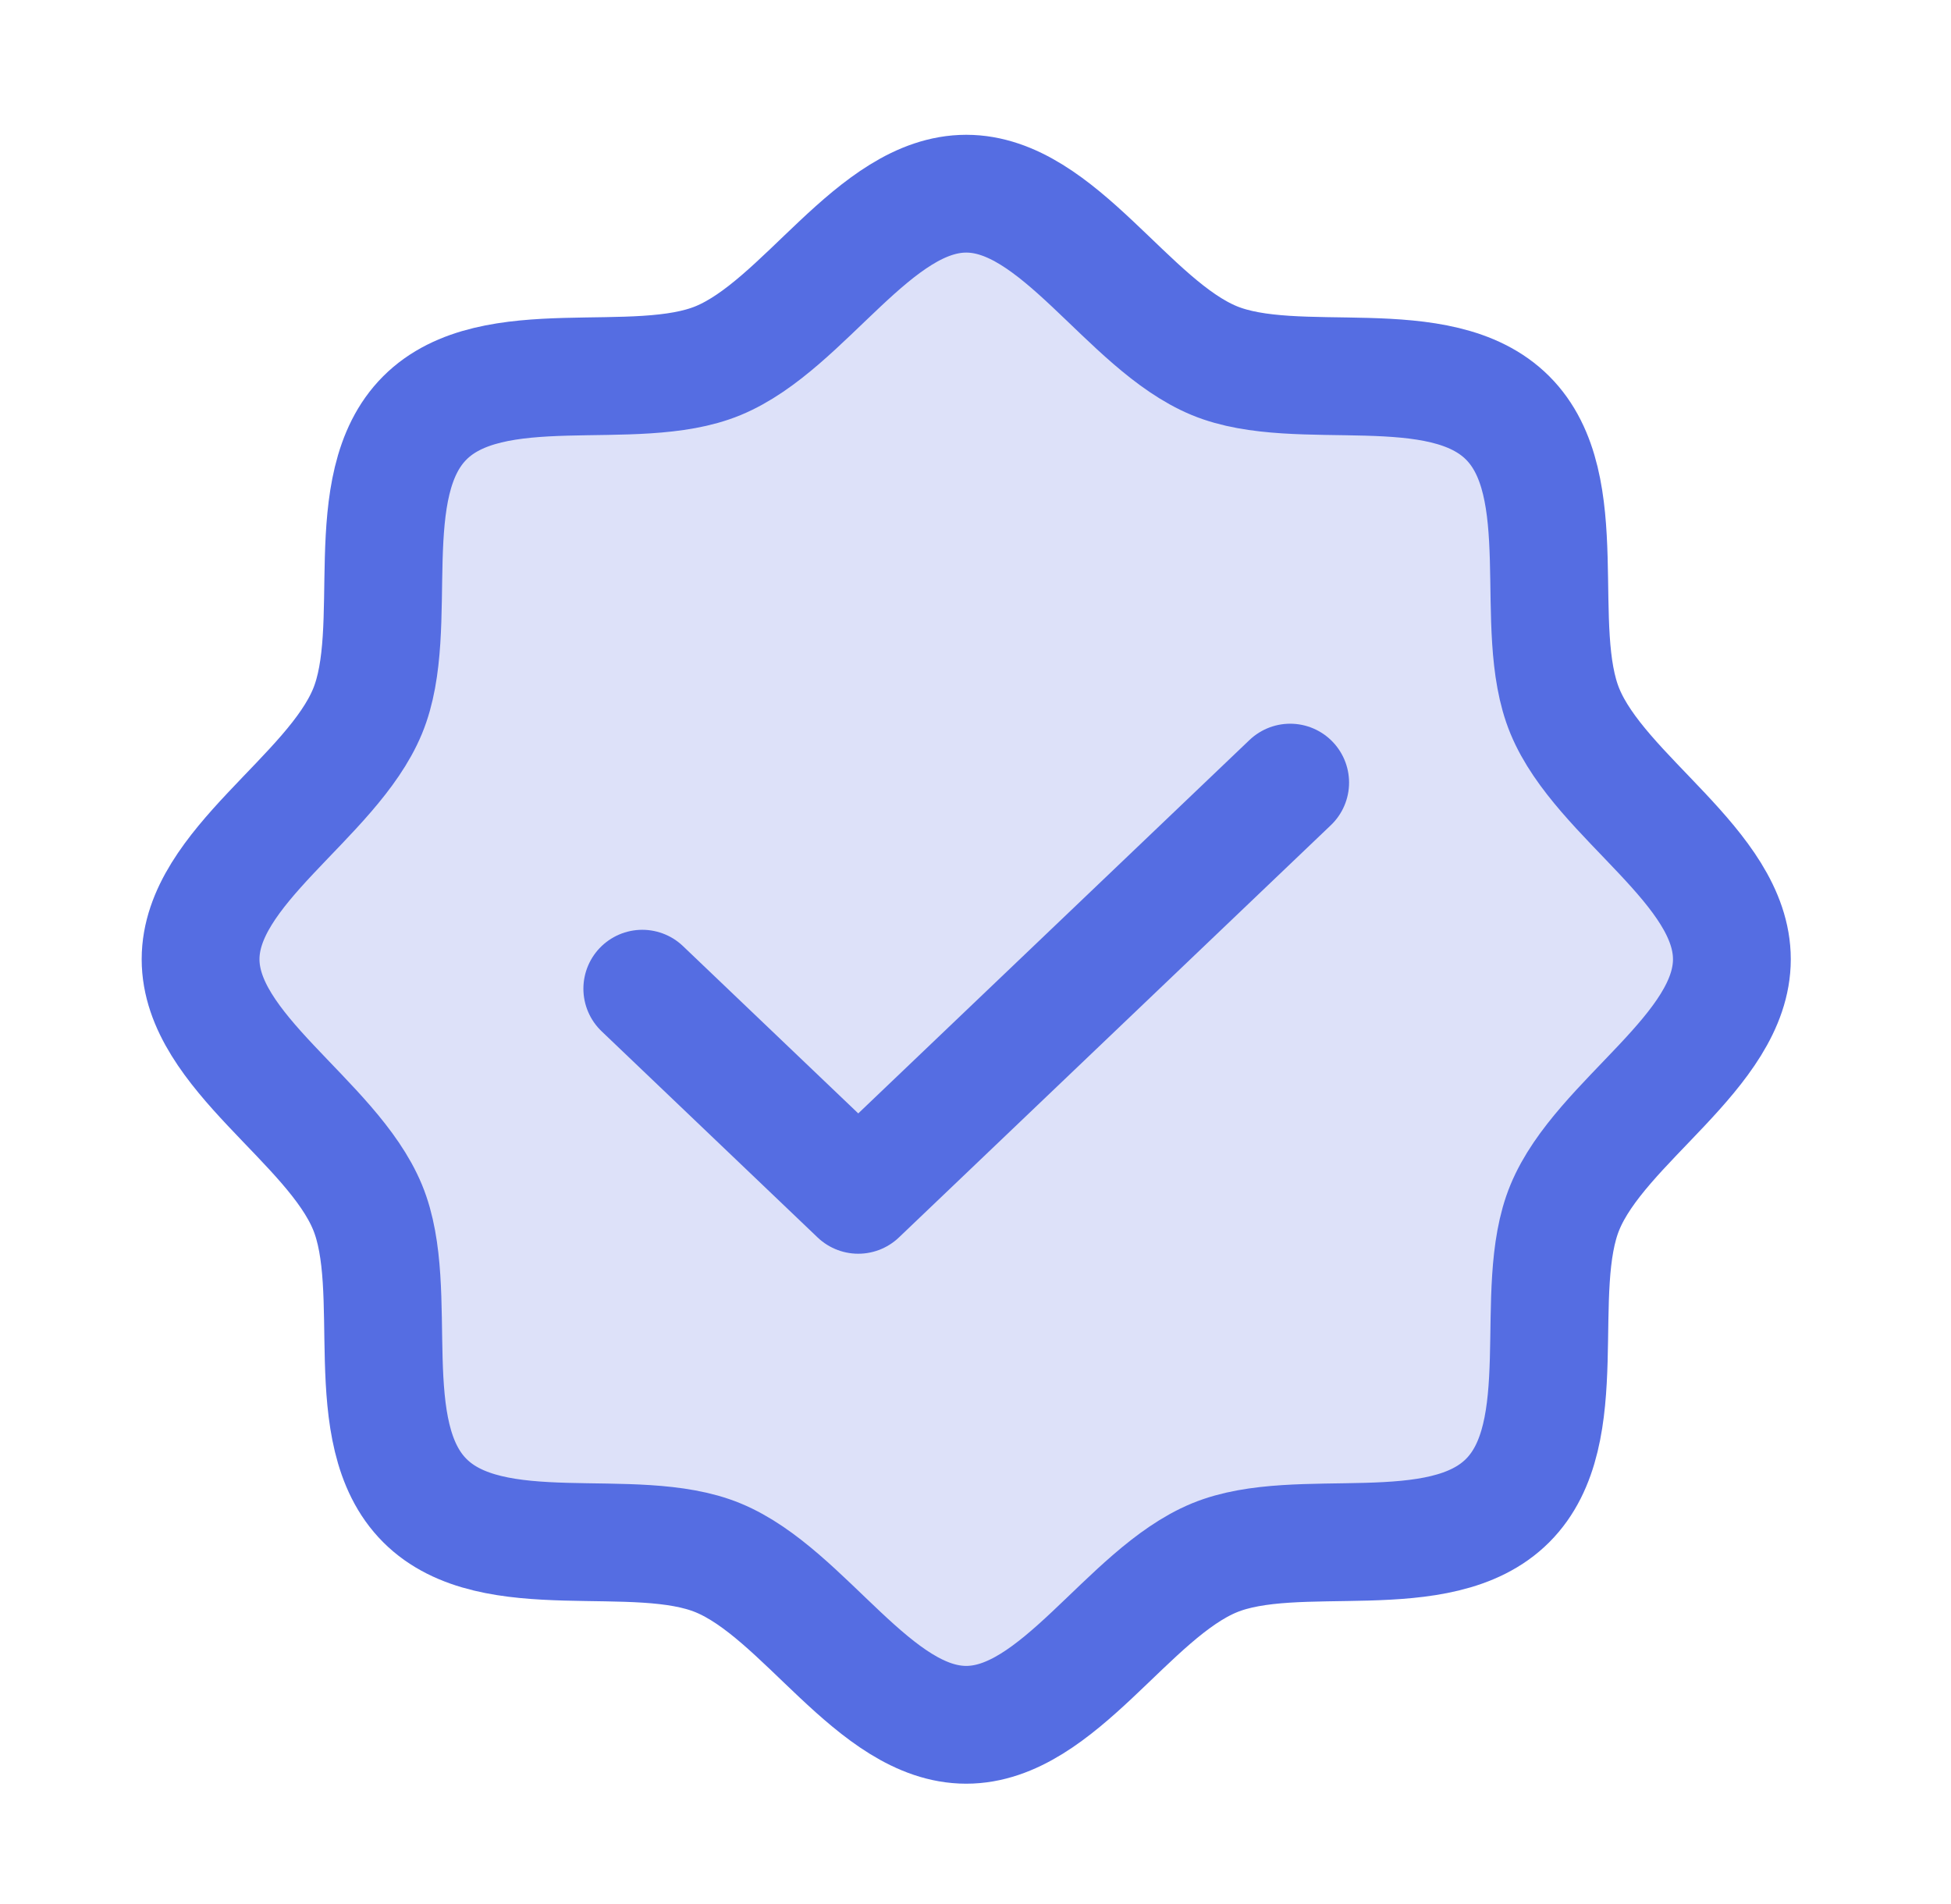 <svg width="42" height="41" viewBox="0 0 42 41" fill="none" xmlns="http://www.w3.org/2000/svg">
<g clip-path="url(#clip0_1633_14227)">
<path opacity="0.2" d="M9.146 32.307C7.687 30.848 8.655 27.786 7.912 25.991C7.143 24.131 4.318 22.634 4.318 20.652C4.318 18.67 7.143 17.173 7.912 15.313C8.655 13.518 7.687 10.456 9.146 8.997C10.604 7.539 13.667 8.506 15.461 7.764C17.322 6.994 18.819 4.17 20.801 4.17C22.782 4.17 24.279 6.994 26.14 7.764C27.934 8.506 30.997 7.539 32.455 8.997C33.914 10.456 32.946 13.518 33.689 15.313C34.458 17.173 37.283 18.67 37.283 20.652C37.283 22.634 34.458 24.131 33.689 25.991C32.946 27.786 33.914 30.848 32.455 32.307C30.997 33.765 27.934 32.798 26.14 33.54C24.279 34.31 22.782 37.134 20.8 37.134C18.819 37.134 17.322 34.31 15.461 33.54C13.667 32.798 10.604 33.765 9.146 32.307Z" fill="#556DE2"/>
<path d="M9.146 32.307C7.687 30.848 8.655 27.786 7.912 25.991C7.143 24.131 4.318 22.634 4.318 20.652C4.318 18.67 7.143 17.173 7.912 15.313C8.655 13.518 7.687 10.456 9.146 8.997C10.604 7.539 13.667 8.506 15.461 7.764C17.322 6.994 18.819 4.17 20.801 4.17C22.782 4.17 24.279 6.994 26.14 7.764C27.934 8.506 30.997 7.539 32.455 8.997C33.914 10.456 32.946 13.518 33.689 15.313C34.458 17.173 37.283 18.67 37.283 20.652C37.283 22.634 34.458 24.131 33.689 25.991C32.946 27.786 33.914 30.848 32.455 32.307C30.997 33.765 27.934 32.798 26.14 33.54C24.279 34.31 22.782 37.134 20.8 37.134C18.819 37.134 17.322 34.31 15.461 33.54C13.667 32.798 10.604 33.765 9.146 32.307Z" stroke="#556DE2" stroke-width="2.536" stroke-linecap="round" stroke-linejoin="round"/>
<path d="M27.774 16.849L18.476 25.724L13.827 21.286" stroke="#556DE2" stroke-width="2.536" stroke-linecap="round" stroke-linejoin="round"/>
</g>
<defs>
<clipPath id="clip0_1633_14227">
<rect width="40.571" height="40.571" fill="white" transform="translate(0.515 0.366)"/>
</clipPath>
</defs>
</svg>
